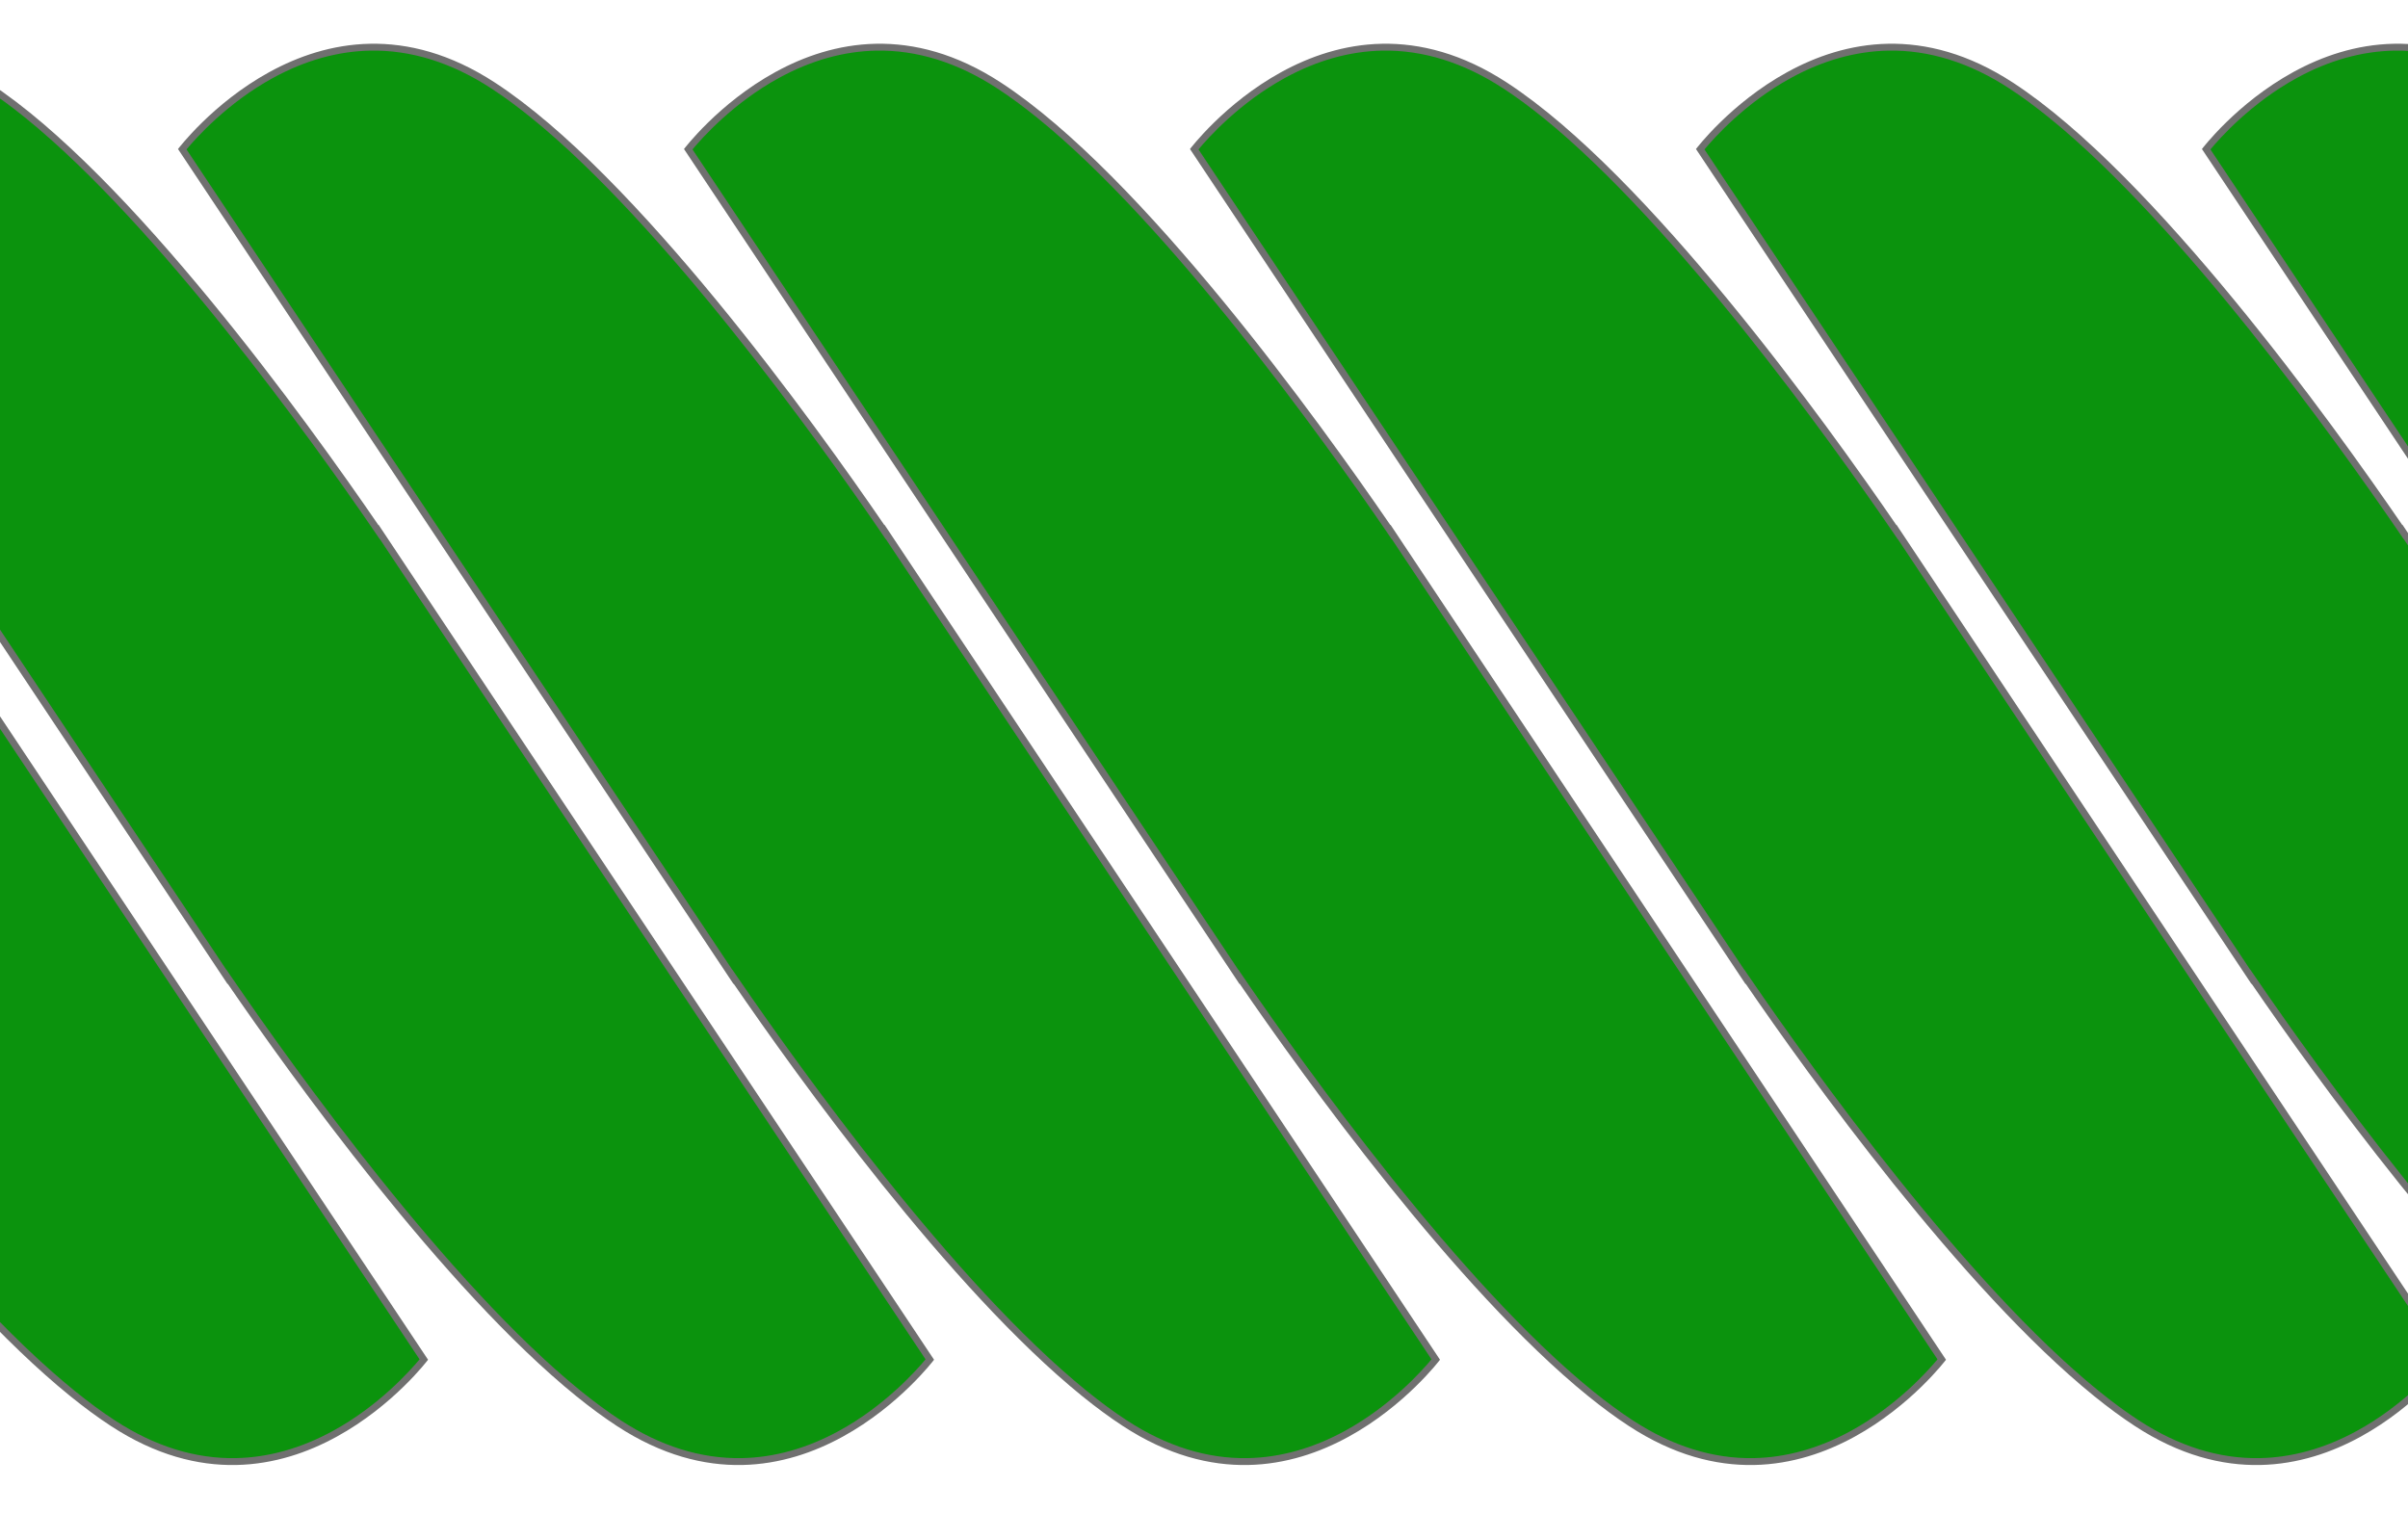 <?xml version="1.0" encoding="UTF-8"?> <svg xmlns="http://www.w3.org/2000/svg" xmlns:xlink="http://www.w3.org/1999/xlink" width="70" height="44" viewBox="0 0 70 44"><defs><clipPath id="clip-path"><rect id="Rectangle_9833" data-name="Rectangle 9833" width="70" height="44" transform="translate(199 2617.176)" fill="#0b930d" stroke="#707070" stroke-width="0.2"></rect></clipPath></defs><g id="green-rope-handle" transform="translate(-199 -2617.176)" clip-path="url(#clip-path)"><g id="Group_9655" data-name="Group 9655" transform="translate(169.417 2615.082)"><g id="Union_52" data-name="Union 52" transform="matrix(-0.777, -0.629, 0.629, -0.777, 37.429, 48.033)" fill="#0b930d"><path d="M 43.72 19.422 C 43.72 19.422 43.72 19.422 43.72 19.422 C 38.731 19.422 31.287 17.365 28.319 16.48 L 28.146 16.429 L 28.148 16.436 L 0.557 7.802 C 0.556 7.468 0.591 6.002 1.21 4.495 C 1.619 3.498 2.2 2.678 2.937 2.057 C 3.859 1.282 5.03 0.817 6.418 0.674 C 6.859 0.629 7.349 0.606 7.873 0.606 C 12.862 0.606 20.305 2.663 23.274 3.547 L 23.447 3.599 L 23.445 3.592 L 51.036 12.226 C 51.037 12.559 51.002 14.025 50.383 15.532 C 49.974 16.529 49.393 17.35 48.655 17.97 C 47.734 18.745 46.563 19.211 45.175 19.353 C 44.734 19.399 44.244 19.422 43.72 19.422 Z" stroke="none"></path><path d="M 7.873 0.706 C 7.352 0.706 6.866 0.729 6.428 0.774 C 5.062 0.914 3.91 1.371 3.005 2.132 C 2.28 2.741 1.708 3.547 1.305 4.527 C 0.728 5.928 0.663 7.296 0.657 7.728 L 28.002 16.286 L 28.001 16.281 L 28.347 16.385 C 31.312 17.268 38.744 19.322 43.72 19.322 C 44.241 19.322 44.727 19.299 45.165 19.254 C 46.531 19.113 47.683 18.657 48.588 17.896 C 49.313 17.287 49.885 16.481 50.288 15.5 C 50.865 14.099 50.93 12.732 50.936 12.299 L 23.591 3.742 L 23.592 3.746 L 23.246 3.643 C 20.281 2.76 12.849 0.706 7.873 0.706 M 7.873 0.506 C 12.842 0.506 20.184 2.522 23.303 3.451 L 23.3 3.441 L 51.135 12.152 C 51.135 12.152 51.367 18.817 45.185 19.453 C 40.322 19.953 31.733 17.602 28.29 16.576 L 28.293 16.586 L 0.458 7.875 C 0.458 7.875 0.226 1.21 6.408 0.575 C 6.866 0.528 7.356 0.506 7.873 0.506 Z" stroke="none" fill="#707070"></path></g><g id="Union_53" data-name="Union 53" transform="matrix(-0.777, -0.629, 0.629, -0.777, 52.138, 48.033)" fill="#0b930d"><path d="M 43.72 19.422 C 43.72 19.422 43.72 19.422 43.72 19.422 C 38.731 19.422 31.287 17.365 28.319 16.48 L 28.146 16.429 L 28.148 16.436 L 0.557 7.802 C 0.556 7.468 0.591 6.002 1.21 4.495 C 1.619 3.498 2.2 2.678 2.937 2.057 C 3.859 1.282 5.03 0.817 6.418 0.674 C 6.859 0.629 7.349 0.606 7.873 0.606 C 12.862 0.606 20.305 2.663 23.274 3.547 L 23.447 3.599 L 23.445 3.592 L 51.036 12.226 C 51.037 12.559 51.002 14.025 50.383 15.532 C 49.974 16.529 49.393 17.35 48.655 17.97 C 47.734 18.745 46.563 19.211 45.175 19.353 C 44.734 19.399 44.244 19.422 43.72 19.422 Z" stroke="none"></path><path d="M 7.873 0.706 C 7.352 0.706 6.866 0.729 6.428 0.774 C 5.062 0.914 3.91 1.371 3.005 2.132 C 2.28 2.741 1.708 3.547 1.305 4.527 C 0.728 5.928 0.663 7.296 0.657 7.728 L 28.002 16.286 L 28.001 16.281 L 28.347 16.385 C 31.312 17.268 38.744 19.322 43.72 19.322 C 44.241 19.322 44.727 19.299 45.165 19.254 C 46.531 19.113 47.683 18.657 48.588 17.896 C 49.313 17.287 49.885 16.481 50.288 15.5 C 50.865 14.099 50.93 12.732 50.936 12.299 L 23.591 3.742 L 23.592 3.746 L 23.246 3.643 C 20.281 2.76 12.849 0.706 7.873 0.706 M 7.873 0.506 C 12.842 0.506 20.184 2.522 23.303 3.451 L 23.3 3.441 L 51.135 12.152 C 51.135 12.152 51.367 18.817 45.185 19.453 C 40.322 19.953 31.733 17.602 28.29 16.576 L 28.293 16.586 L 0.458 7.875 C 0.458 7.875 0.226 1.21 6.408 0.575 C 6.866 0.528 7.356 0.506 7.873 0.506 Z" stroke="none" fill="#707070"></path></g><g id="Union_54" data-name="Union 54" transform="matrix(-0.777, -0.629, 0.629, -0.777, 66.846, 48.033)" fill="#0b930d"><path d="M 43.72 19.422 C 43.72 19.422 43.72 19.422 43.72 19.422 C 38.731 19.422 31.287 17.365 28.319 16.48 L 28.146 16.429 L 28.148 16.436 L 0.557 7.802 C 0.556 7.468 0.591 6.002 1.21 4.495 C 1.619 3.498 2.2 2.678 2.937 2.057 C 3.859 1.282 5.03 0.817 6.418 0.674 C 6.859 0.629 7.349 0.606 7.873 0.606 C 12.862 0.606 20.305 2.663 23.274 3.547 L 23.447 3.599 L 23.445 3.592 L 51.036 12.226 C 51.037 12.559 51.002 14.025 50.383 15.532 C 49.974 16.529 49.393 17.35 48.655 17.97 C 47.734 18.745 46.563 19.211 45.175 19.353 C 44.734 19.399 44.244 19.422 43.72 19.422 Z" stroke="none"></path><path d="M 7.873 0.706 C 7.352 0.706 6.866 0.729 6.428 0.774 C 5.062 0.914 3.91 1.371 3.005 2.132 C 2.28 2.741 1.708 3.547 1.305 4.527 C 0.728 5.928 0.663 7.296 0.657 7.728 L 28.002 16.286 L 28.001 16.281 L 28.347 16.385 C 31.312 17.268 38.744 19.322 43.72 19.322 C 44.241 19.322 44.727 19.299 45.165 19.254 C 46.531 19.113 47.683 18.657 48.588 17.896 C 49.313 17.287 49.885 16.481 50.288 15.5 C 50.865 14.099 50.93 12.732 50.936 12.299 L 23.591 3.742 L 23.592 3.746 L 23.246 3.643 C 20.281 2.76 12.849 0.706 7.873 0.706 M 7.873 0.506 C 12.842 0.506 20.184 2.522 23.303 3.451 L 23.3 3.441 L 51.135 12.152 C 51.135 12.152 51.367 18.817 45.185 19.453 C 40.322 19.953 31.733 17.602 28.29 16.576 L 28.293 16.586 L 0.458 7.875 C 0.458 7.875 0.226 1.21 6.408 0.575 C 6.866 0.528 7.356 0.506 7.873 0.506 Z" stroke="none" fill="#707070"></path></g><g id="Union_55" data-name="Union 55" transform="matrix(-0.777, -0.629, 0.629, -0.777, 81.555, 48.033)" fill="#0b930d"><path d="M 43.72 19.422 C 43.72 19.422 43.72 19.422 43.72 19.422 C 38.731 19.422 31.287 17.365 28.319 16.48 L 28.146 16.429 L 28.148 16.436 L 0.557 7.802 C 0.556 7.468 0.591 6.002 1.21 4.495 C 1.619 3.498 2.2 2.678 2.937 2.057 C 3.859 1.282 5.03 0.817 6.418 0.674 C 6.859 0.629 7.349 0.606 7.873 0.606 C 12.862 0.606 20.305 2.663 23.274 3.547 L 23.447 3.599 L 23.445 3.592 L 51.036 12.226 C 51.037 12.559 51.002 14.025 50.383 15.532 C 49.974 16.529 49.393 17.35 48.655 17.97 C 47.734 18.745 46.563 19.211 45.175 19.353 C 44.734 19.399 44.244 19.422 43.72 19.422 Z" stroke="none"></path><path d="M 7.873 0.706 C 7.352 0.706 6.866 0.729 6.428 0.774 C 5.062 0.914 3.91 1.371 3.005 2.132 C 2.28 2.741 1.708 3.547 1.305 4.527 C 0.728 5.928 0.663 7.296 0.657 7.728 L 28.002 16.286 L 28.001 16.281 L 28.347 16.385 C 31.312 17.268 38.744 19.322 43.72 19.322 C 44.241 19.322 44.727 19.299 45.165 19.254 C 46.531 19.113 47.683 18.657 48.588 17.896 C 49.313 17.287 49.885 16.481 50.288 15.5 C 50.865 14.099 50.93 12.732 50.936 12.299 L 23.591 3.742 L 23.592 3.746 L 23.246 3.643 C 20.281 2.76 12.849 0.706 7.873 0.706 M 7.873 0.506 C 12.842 0.506 20.184 2.522 23.303 3.451 L 23.3 3.441 L 51.135 12.152 C 51.135 12.152 51.367 18.817 45.185 19.453 C 40.322 19.953 31.733 17.602 28.29 16.576 L 28.293 16.586 L 0.458 7.875 C 0.458 7.875 0.226 1.21 6.408 0.575 C 6.866 0.528 7.356 0.506 7.873 0.506 Z" stroke="none" fill="#707070"></path></g><g id="Union_56" data-name="Union 56" transform="matrix(-0.777, -0.629, 0.629, -0.777, 96.264, 48.033)" fill="#0b930d"><path d="M 43.72 19.422 C 43.72 19.422 43.72 19.422 43.72 19.422 C 38.731 19.422 31.287 17.365 28.319 16.48 L 28.146 16.429 L 28.148 16.436 L 0.557 7.802 C 0.556 7.468 0.591 6.002 1.21 4.495 C 1.619 3.498 2.2 2.678 2.937 2.057 C 3.859 1.282 5.03 0.817 6.418 0.674 C 6.859 0.629 7.349 0.606 7.873 0.606 C 12.862 0.606 20.305 2.663 23.274 3.547 L 23.447 3.599 L 23.445 3.592 L 51.036 12.226 C 51.037 12.559 51.002 14.025 50.383 15.532 C 49.974 16.529 49.393 17.35 48.655 17.97 C 47.734 18.745 46.563 19.211 45.175 19.353 C 44.734 19.399 44.244 19.422 43.72 19.422 Z" stroke="none"></path><path d="M 7.873 0.706 C 7.352 0.706 6.866 0.729 6.428 0.774 C 5.062 0.914 3.91 1.371 3.005 2.132 C 2.28 2.741 1.708 3.547 1.305 4.527 C 0.728 5.928 0.663 7.296 0.657 7.728 L 28.002 16.286 L 28.001 16.281 L 28.347 16.385 C 31.312 17.268 38.744 19.322 43.72 19.322 C 44.241 19.322 44.727 19.299 45.165 19.254 C 46.531 19.113 47.683 18.657 48.588 17.896 C 49.313 17.287 49.885 16.481 50.288 15.5 C 50.865 14.099 50.93 12.732 50.936 12.299 L 23.591 3.742 L 23.592 3.746 L 23.246 3.643 C 20.281 2.76 12.849 0.706 7.873 0.706 M 7.873 0.506 C 12.842 0.506 20.184 2.522 23.303 3.451 L 23.3 3.441 L 51.135 12.152 C 51.135 12.152 51.367 18.817 45.185 19.453 C 40.322 19.953 31.733 17.602 28.29 16.576 L 28.293 16.586 L 0.458 7.875 C 0.458 7.875 0.226 1.21 6.408 0.575 C 6.866 0.528 7.356 0.506 7.873 0.506 Z" stroke="none" fill="#707070"></path></g><g id="Union_57" data-name="Union 57" transform="matrix(-0.777, -0.629, 0.629, -0.777, 110.973, 48.033)" fill="#0b930d"><path d="M 43.72 19.422 C 43.72 19.422 43.72 19.422 43.72 19.422 C 38.731 19.422 31.287 17.365 28.319 16.48 L 28.146 16.429 L 28.148 16.436 L 0.557 7.802 C 0.556 7.468 0.591 6.002 1.21 4.495 C 1.619 3.498 2.2 2.678 2.937 2.057 C 3.859 1.282 5.03 0.817 6.418 0.674 C 6.859 0.629 7.349 0.606 7.873 0.606 C 12.862 0.606 20.305 2.663 23.274 3.547 L 23.447 3.599 L 23.445 3.592 L 51.036 12.226 C 51.037 12.559 51.002 14.025 50.383 15.532 C 49.974 16.529 49.393 17.35 48.655 17.97 C 47.734 18.745 46.563 19.211 45.175 19.353 C 44.734 19.399 44.244 19.422 43.72 19.422 Z" stroke="none"></path><path d="M 7.873 0.706 C 7.352 0.706 6.866 0.729 6.428 0.774 C 5.062 0.914 3.91 1.371 3.005 2.132 C 2.28 2.741 1.708 3.547 1.305 4.527 C 0.728 5.928 0.663 7.296 0.657 7.728 L 28.002 16.286 L 28.001 16.281 L 28.347 16.385 C 31.312 17.268 38.744 19.322 43.72 19.322 C 44.241 19.322 44.727 19.299 45.165 19.254 C 46.531 19.113 47.683 18.657 48.588 17.896 C 49.313 17.287 49.885 16.481 50.288 15.5 C 50.865 14.099 50.93 12.732 50.936 12.299 L 23.591 3.742 L 23.592 3.746 L 23.246 3.643 C 20.281 2.76 12.849 0.706 7.873 0.706 M 7.873 0.506 C 12.842 0.506 20.184 2.522 23.303 3.451 L 23.3 3.441 L 51.135 12.152 C 51.135 12.152 51.367 18.817 45.185 19.453 C 40.322 19.953 31.733 17.602 28.29 16.576 L 28.293 16.586 L 0.458 7.875 C 0.458 7.875 0.226 1.21 6.408 0.575 C 6.866 0.528 7.356 0.506 7.873 0.506 Z" stroke="none" fill="#707070"></path></g><g id="Union_58" data-name="Union 58" transform="matrix(-0.777, -0.629, 0.629, -0.777, 125.681, 48.033)" fill="#0b930d"><path d="M 43.72 19.422 C 43.72 19.422 43.72 19.422 43.72 19.422 C 38.731 19.422 31.287 17.365 28.319 16.48 L 28.146 16.429 L 28.148 16.436 L 0.557 7.802 C 0.556 7.468 0.591 6.002 1.21 4.495 C 1.619 3.498 2.2 2.678 2.937 2.057 C 3.859 1.282 5.03 0.817 6.418 0.674 C 6.859 0.629 7.349 0.606 7.873 0.606 C 12.862 0.606 20.305 2.663 23.274 3.547 L 23.447 3.599 L 23.445 3.592 L 51.036 12.226 C 51.037 12.559 51.002 14.025 50.383 15.532 C 49.974 16.529 49.393 17.35 48.655 17.97 C 47.734 18.745 46.563 19.211 45.175 19.353 C 44.734 19.399 44.244 19.422 43.72 19.422 Z" stroke="none"></path><path d="M 7.873 0.706 C 7.352 0.706 6.866 0.729 6.428 0.774 C 5.062 0.914 3.91 1.371 3.005 2.132 C 2.28 2.741 1.708 3.547 1.305 4.527 C 0.728 5.928 0.663 7.296 0.657 7.728 L 28.002 16.286 L 28.001 16.281 L 28.347 16.385 C 31.312 17.268 38.744 19.322 43.72 19.322 C 44.241 19.322 44.727 19.299 45.165 19.254 C 46.531 19.113 47.683 18.657 48.588 17.896 C 49.313 17.287 49.885 16.481 50.288 15.5 C 50.865 14.099 50.93 12.732 50.936 12.299 L 23.591 3.742 L 23.592 3.746 L 23.246 3.643 C 20.281 2.76 12.849 0.706 7.873 0.706 M 7.873 0.506 C 12.842 0.506 20.184 2.522 23.303 3.451 L 23.3 3.441 L 51.135 12.152 C 51.135 12.152 51.367 18.817 45.185 19.453 C 40.322 19.953 31.733 17.602 28.29 16.576 L 28.293 16.586 L 0.458 7.875 C 0.458 7.875 0.226 1.21 6.408 0.575 C 6.866 0.528 7.356 0.506 7.873 0.506 Z" stroke="none" fill="#707070"></path></g></g></g></svg> 